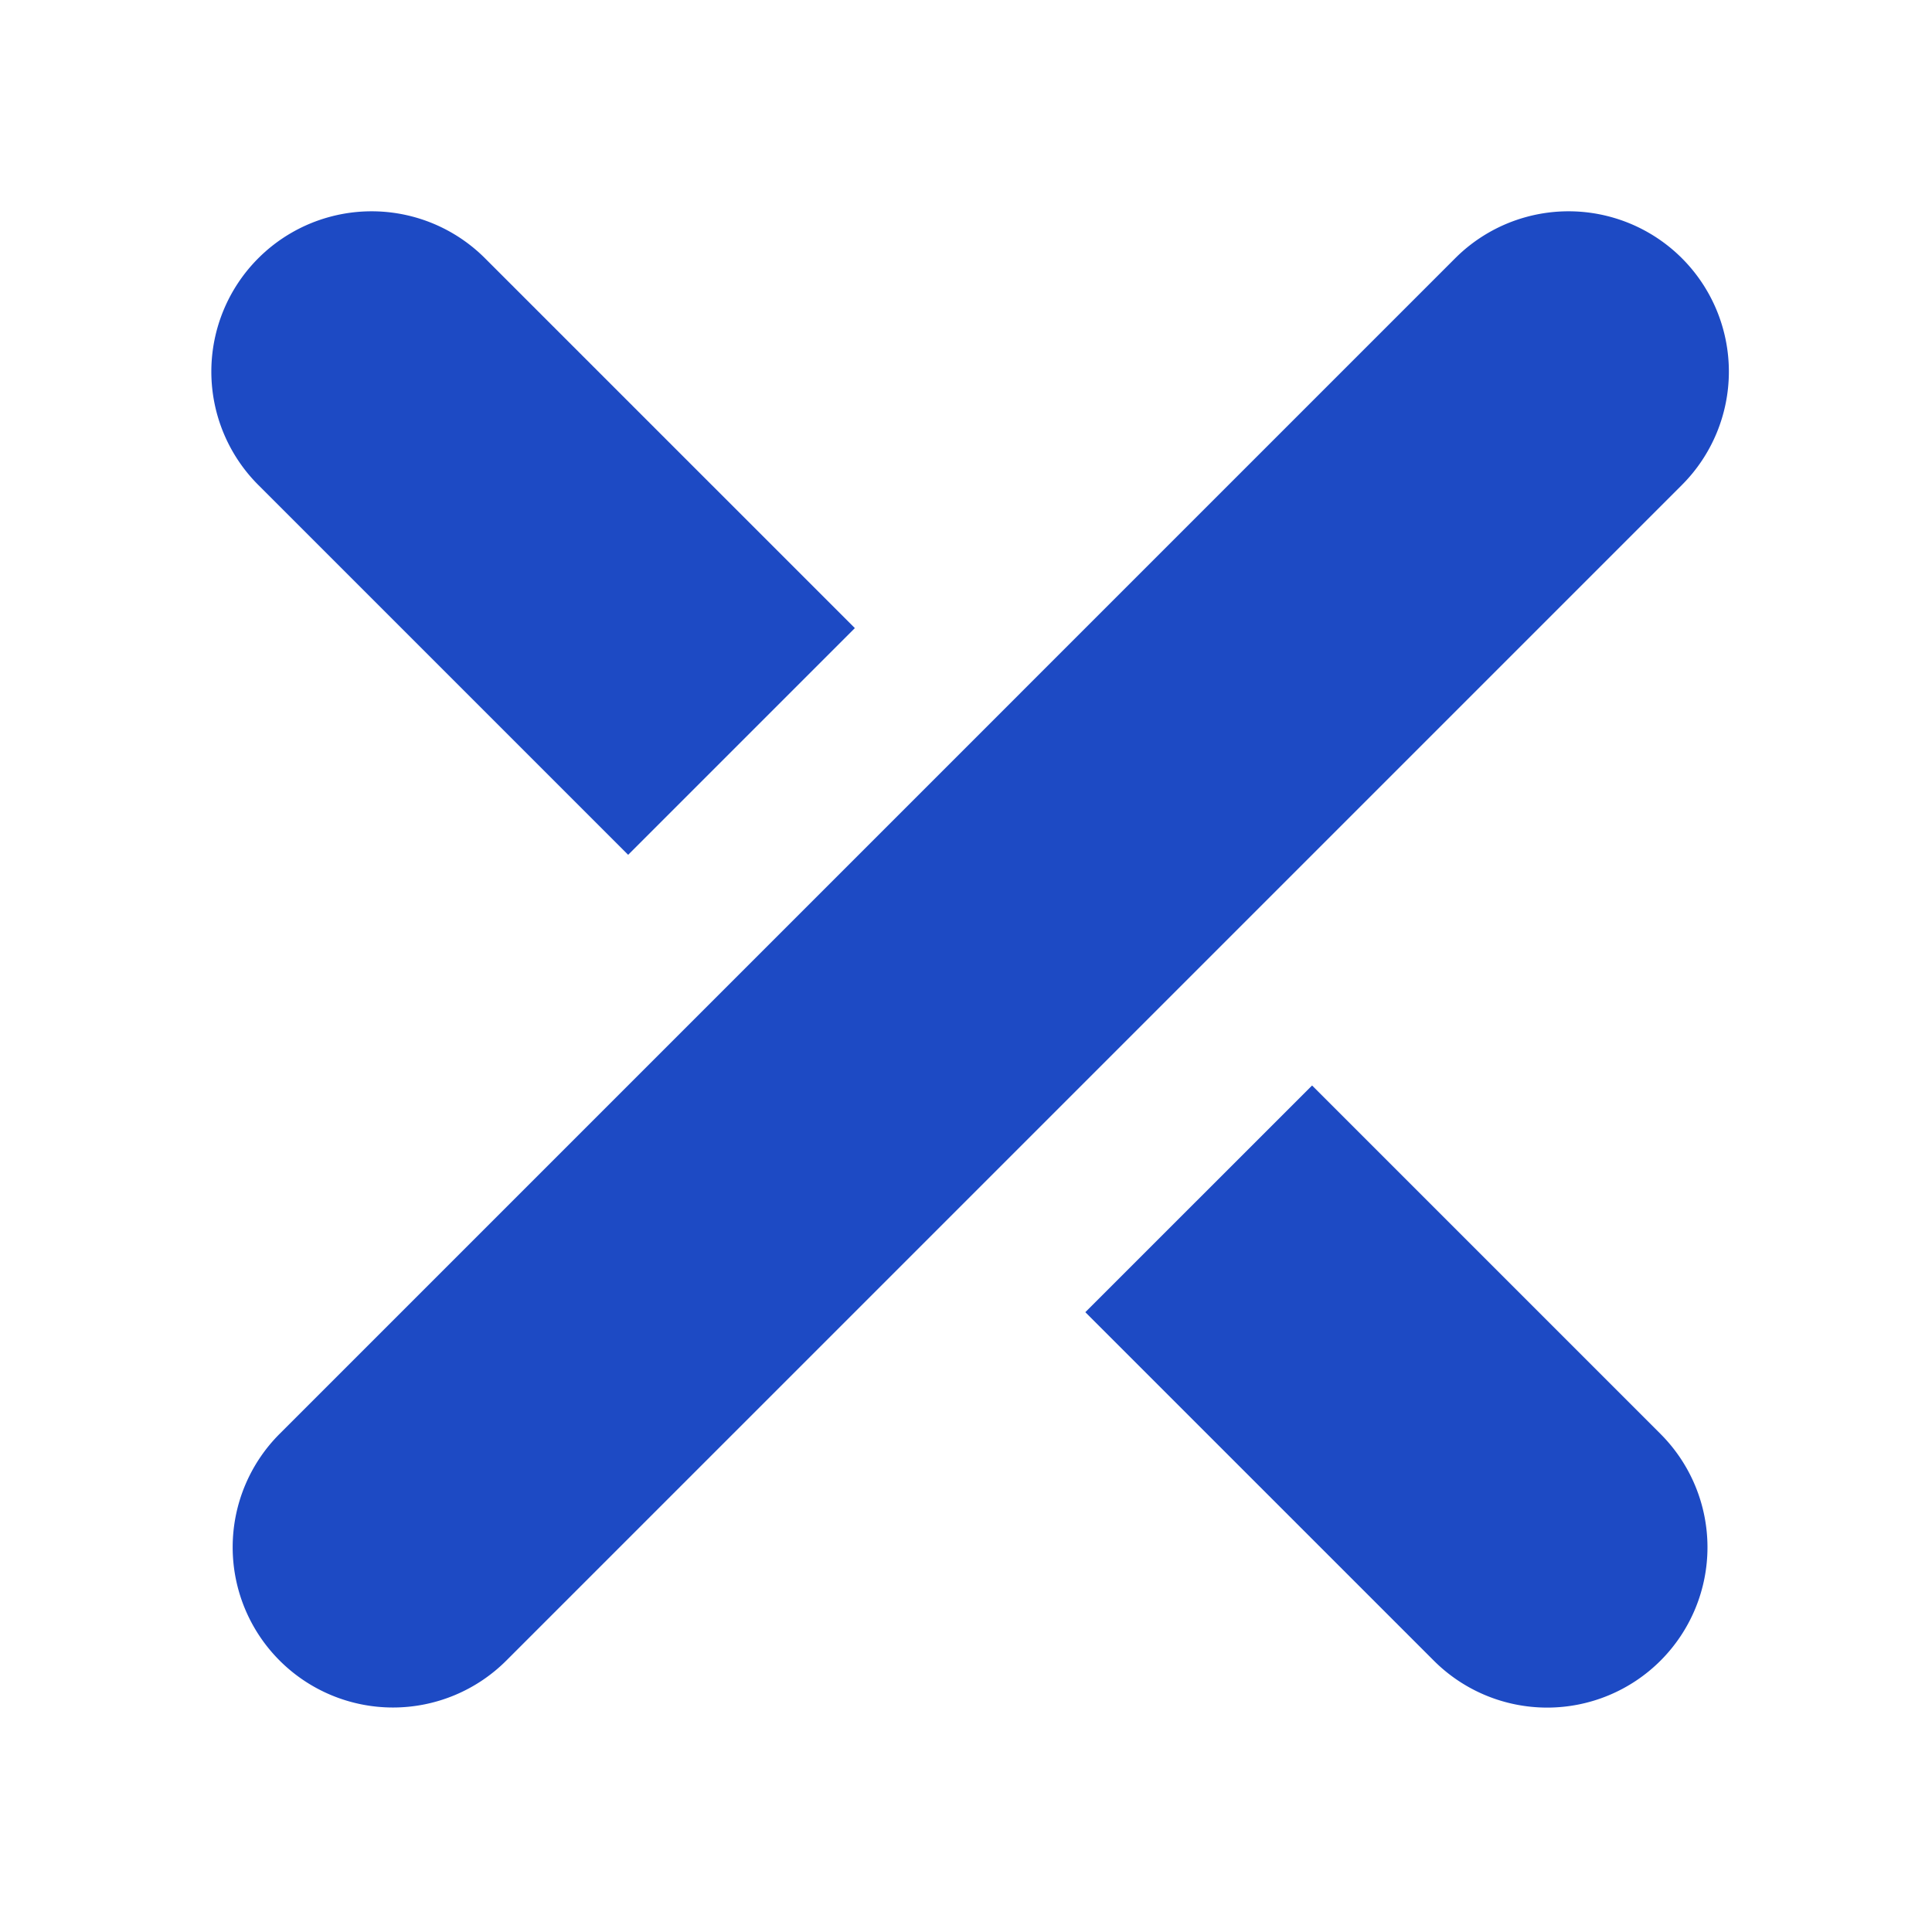 <svg xmlns="http://www.w3.org/2000/svg" xmlns:xlink="http://www.w3.org/1999/xlink" width="64" height="64" viewBox="0 0 64 64"><defs><clipPath id="a"><rect width="64" height="64" transform="translate(-969 14107)" fill="#fff" stroke="#707070" stroke-width="1"/></clipPath></defs><g transform="translate(969 -14107)" clip-path="url(#a)"><g transform="translate(-1082 14014.828)"><path d="M121.556,100.727a5.31,5.31,0,0,1,7.51,0l12.252,12.252-7.51,7.51-12.252-12.252A5.311,5.311,0,0,1,121.556,100.727Z" transform="translate(0 0)" fill="#1d4ac4" fill-rule="evenodd"/><path d="M170.134,141.8l11.543,11.543a5.31,5.31,0,0,1-7.51,7.51l-11.544-11.543Z" transform="translate(-13.67 -13.67)" fill="#1d4ac4" fill-rule="evenodd"/><path d="M169.05,100.727a5.311,5.311,0,0,1,0,7.51L130.107,147.18a5.31,5.31,0,0,1-7.51-7.51l38.942-38.943A5.311,5.311,0,0,1,169.05,100.727Z" transform="translate(-0.334 0)" fill="#1d4ac4" fill-rule="evenodd"/></g></g></svg>